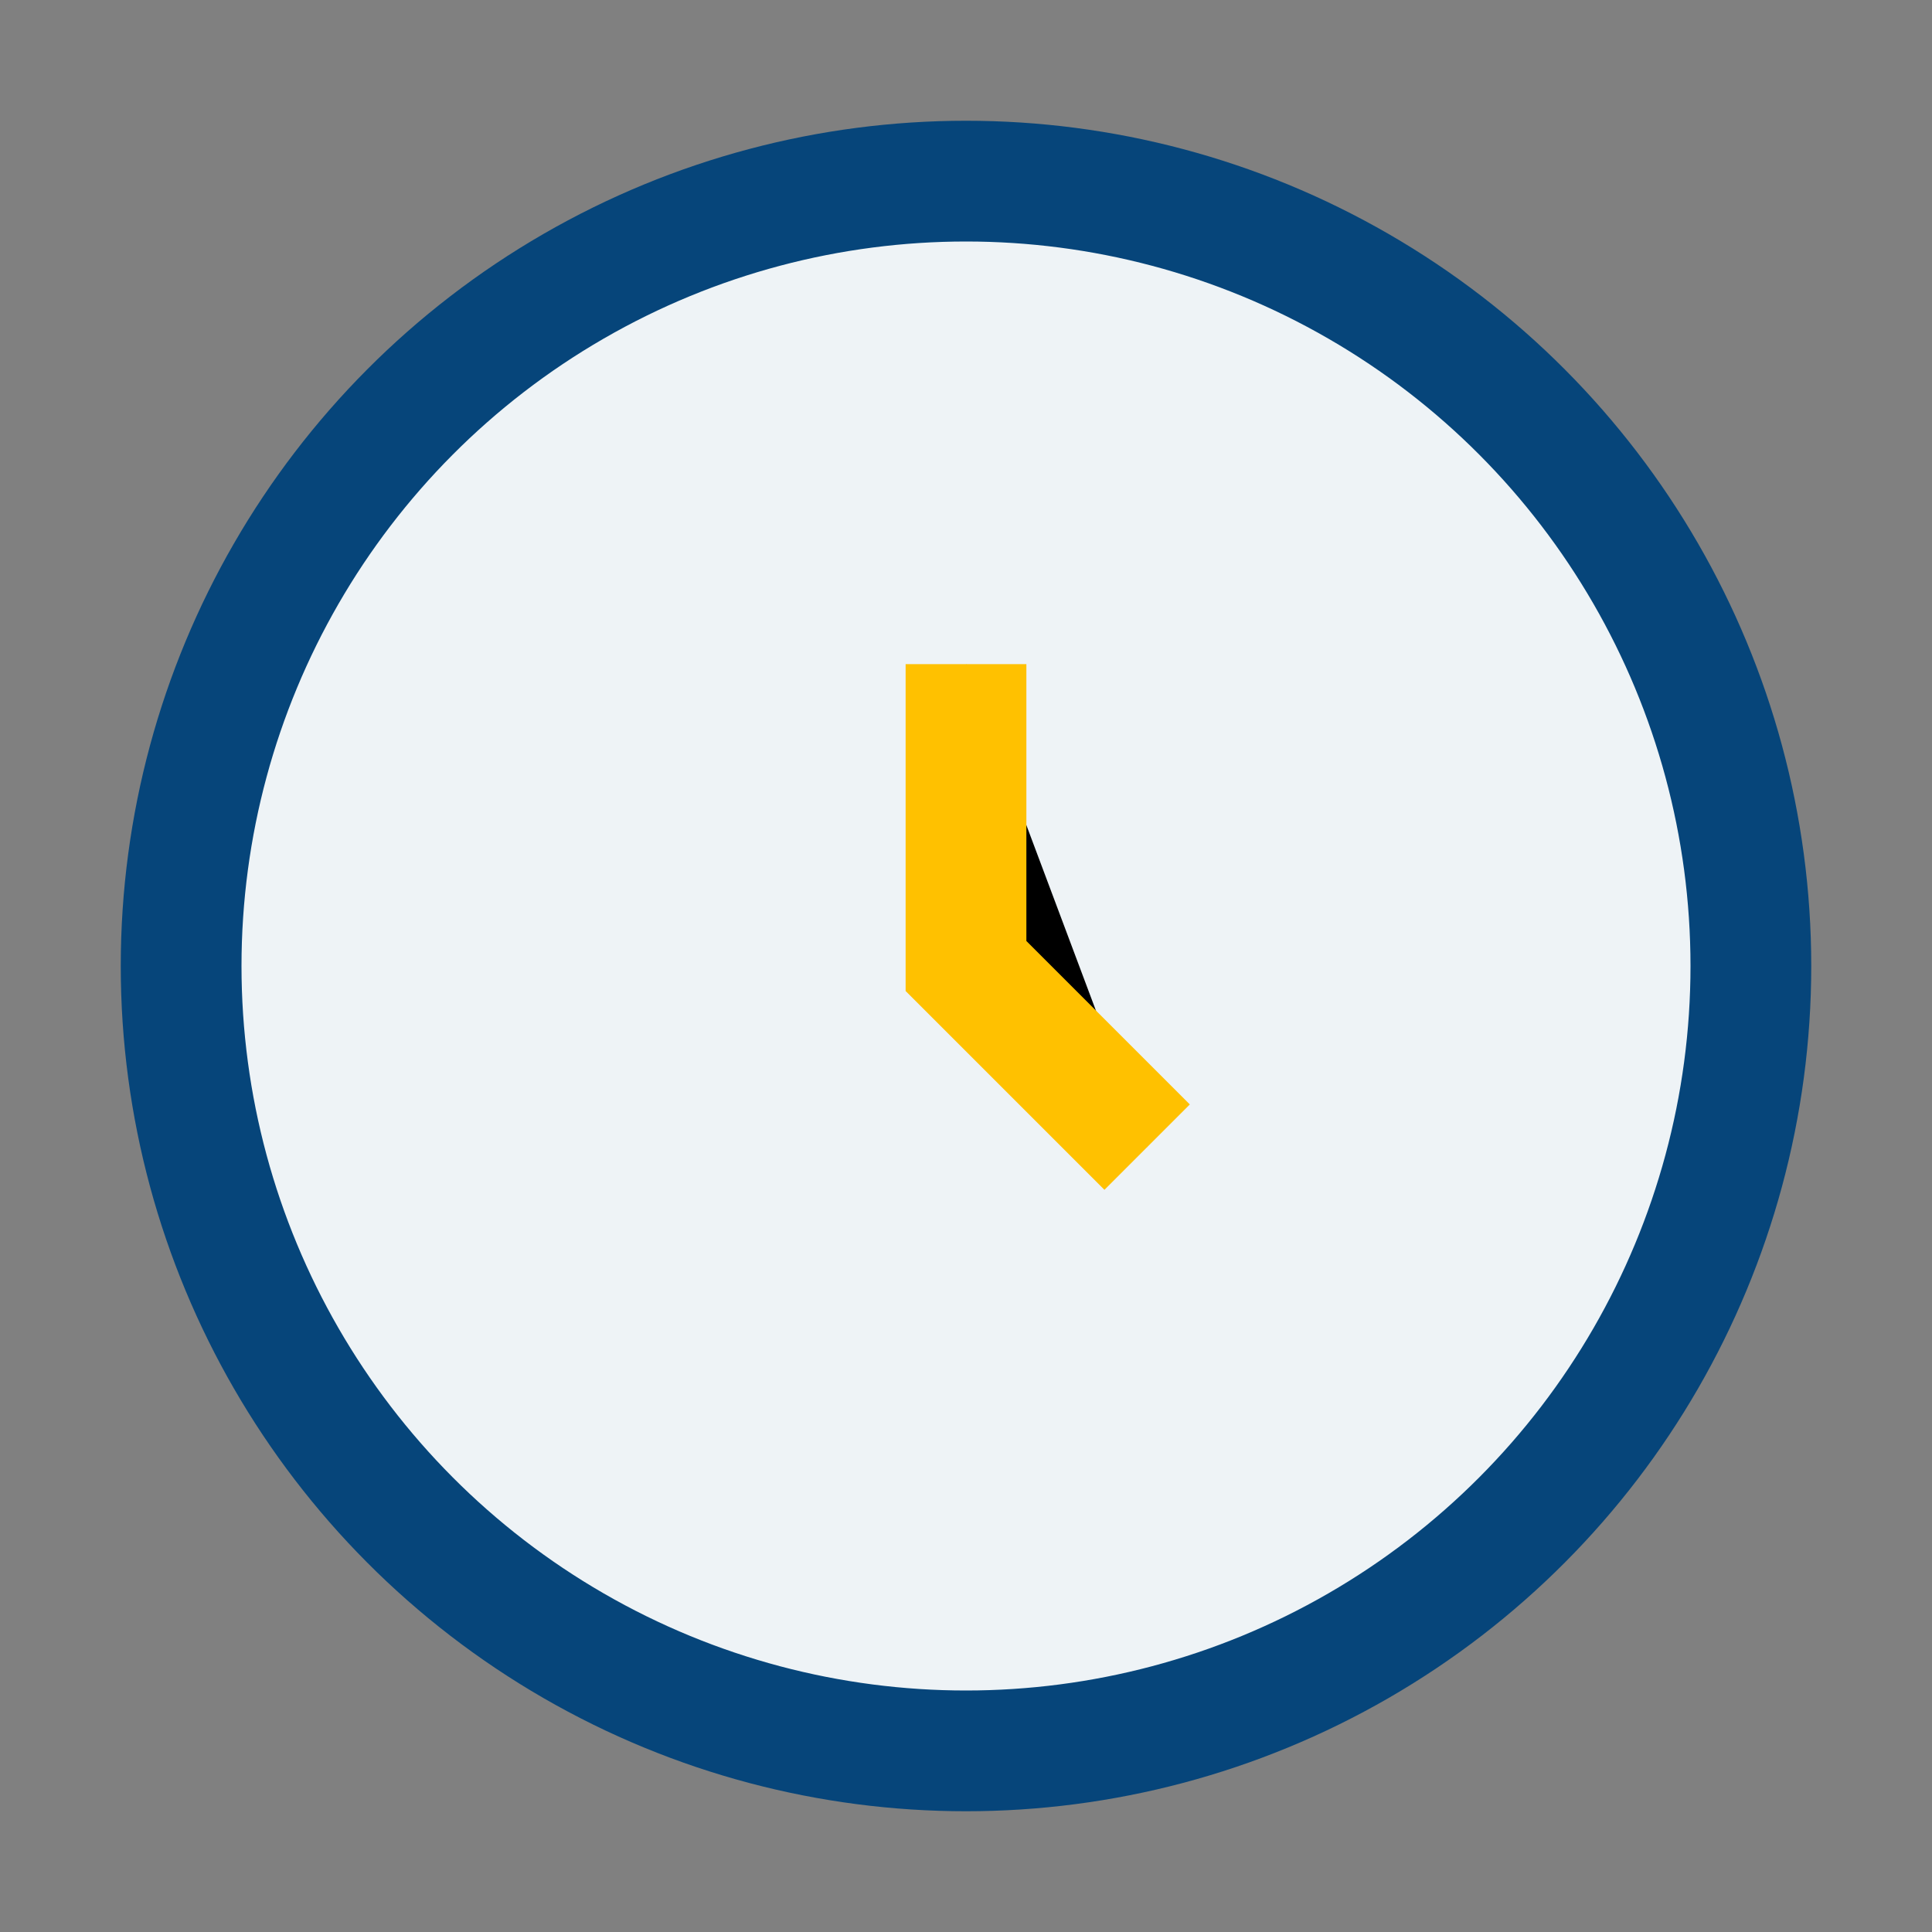 <?xml version="1.0" encoding="UTF-8"?>
<svg xmlns="http://www.w3.org/2000/svg" width="32" height="32" viewBox="0 0 32 32"><rect x="0" y="0" width="32" height="32" fill="#808080" stroke="none"/><circle cx="16" cy="16" r="13" fill="#eef3f6" stroke="#06457a" stroke-width="2"/><path d="M16 11v5l3 3" stroke="#ffc100" stroke-width="2"/></svg>